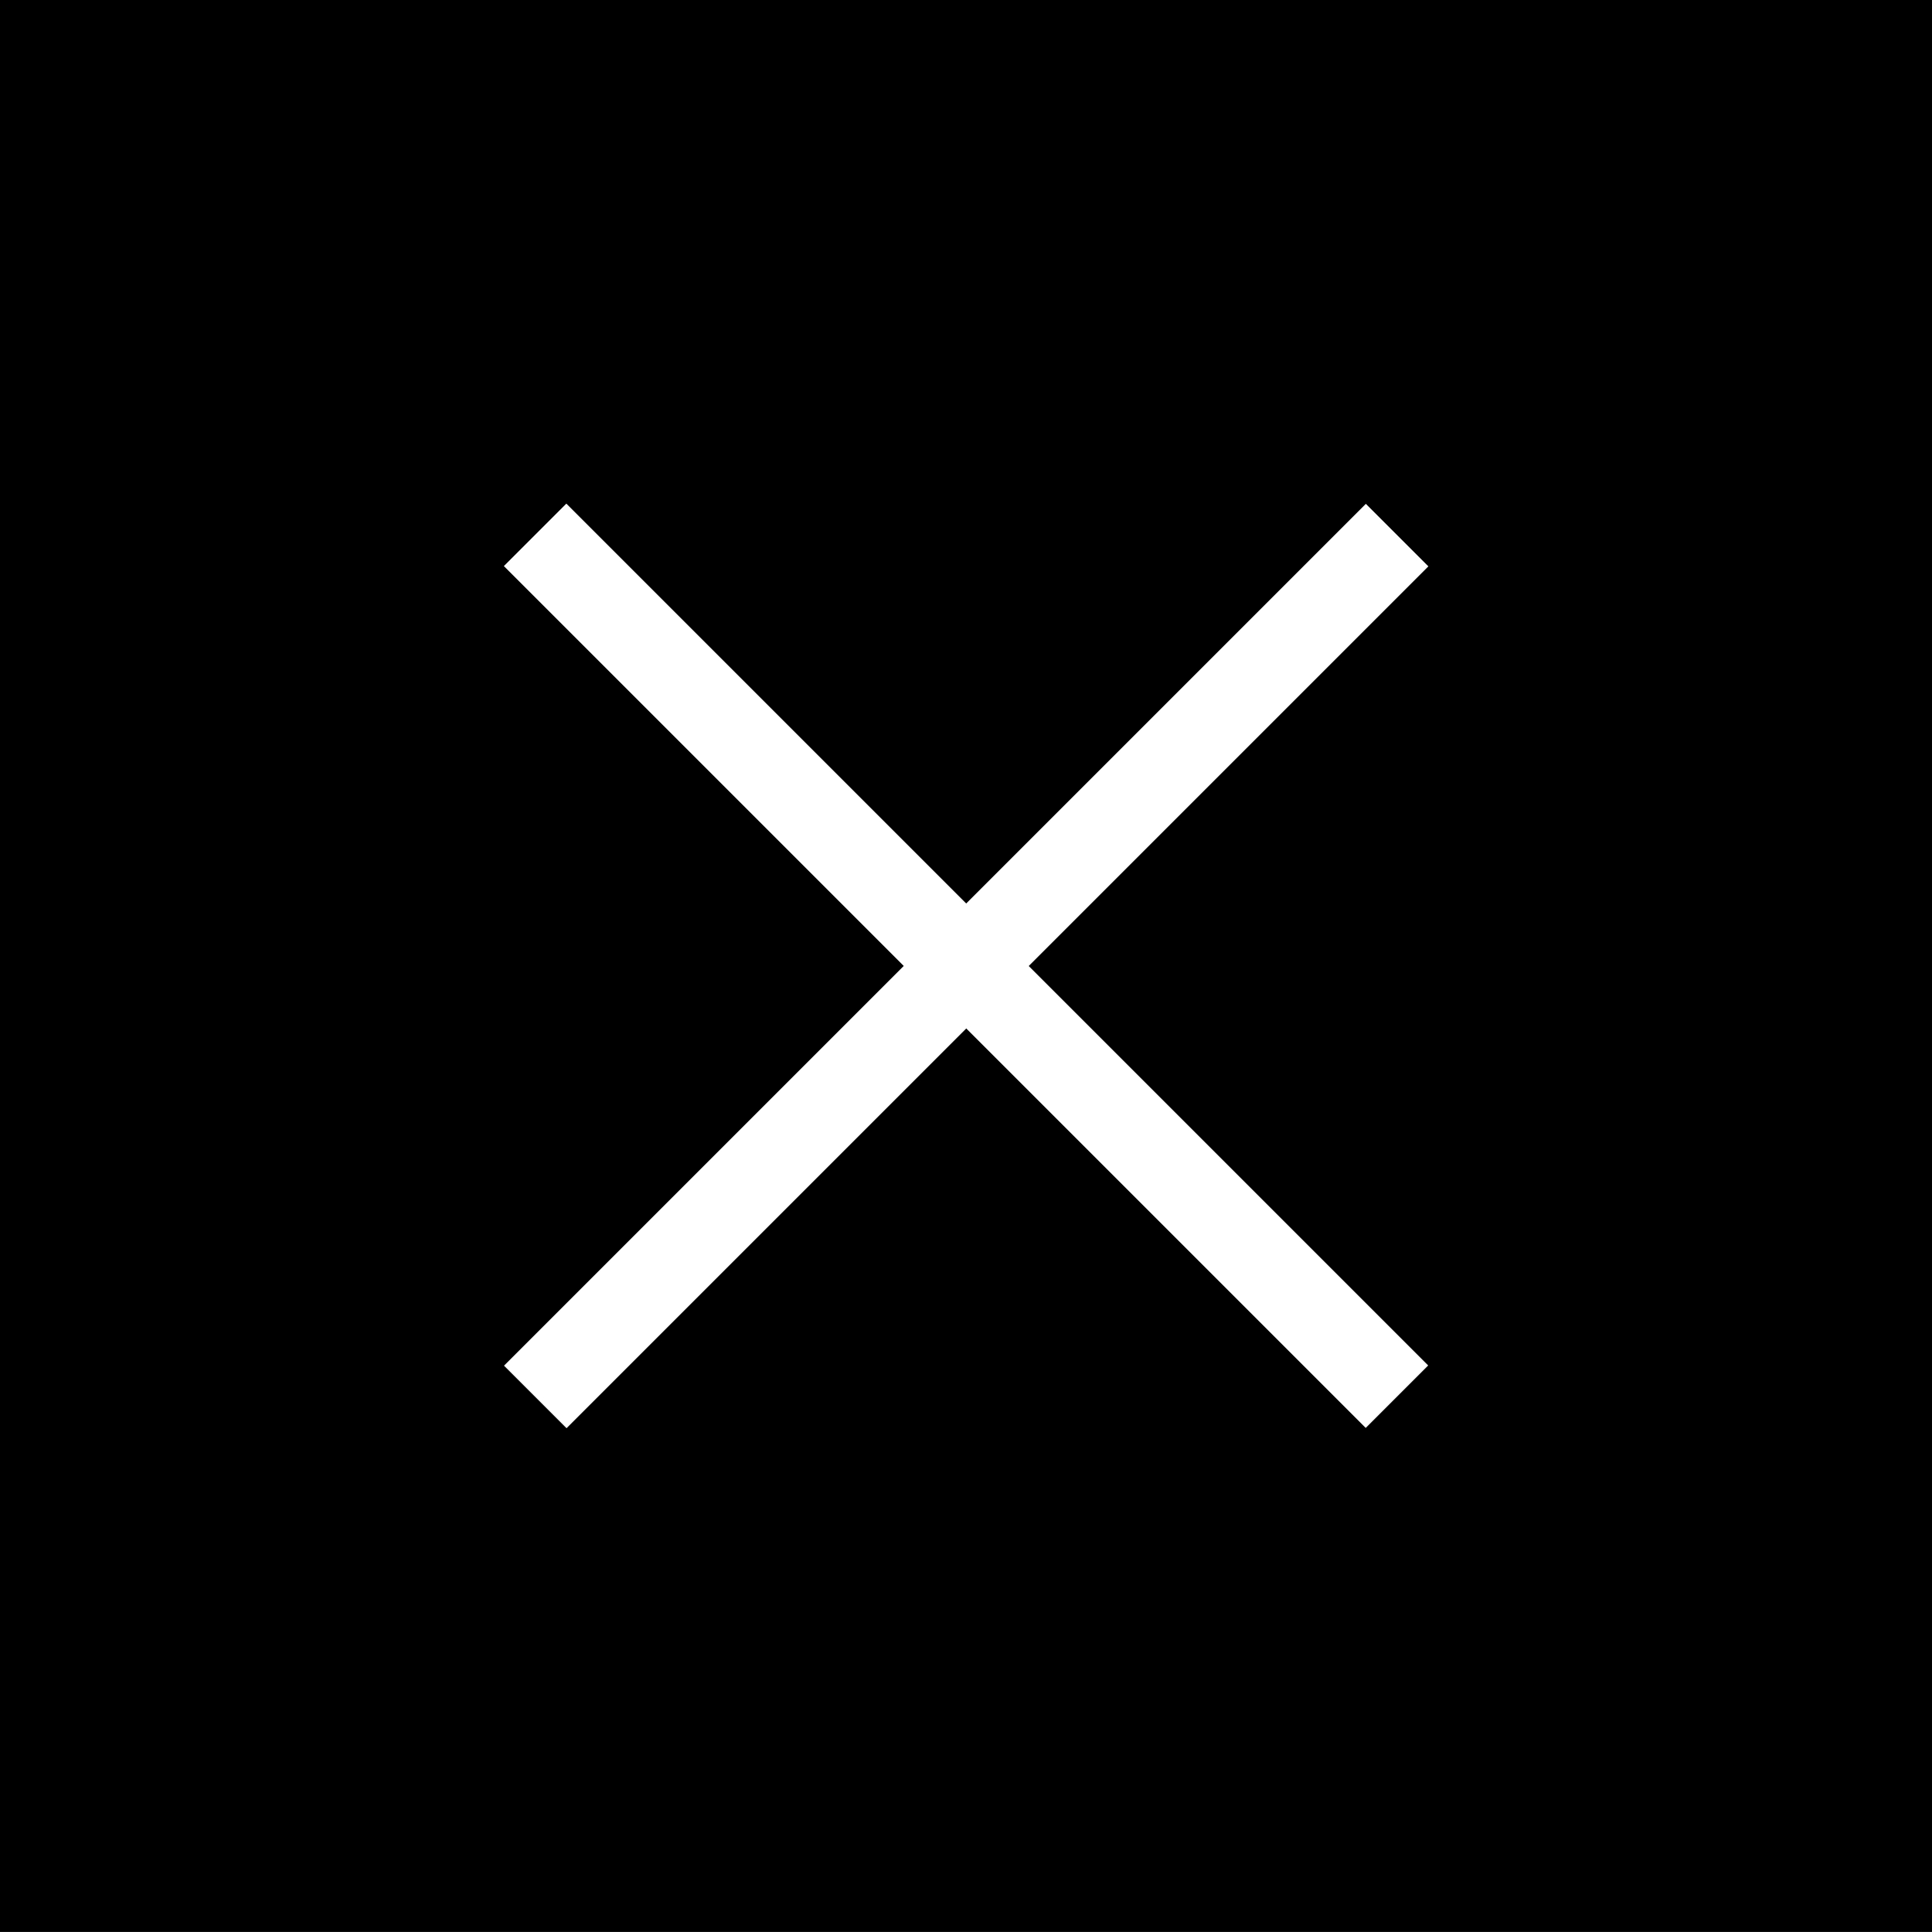 <?xml version="1.0" encoding="utf-8"?>
<!-- Generator: Adobe Illustrator 16.0.0, SVG Export Plug-In . SVG Version: 6.00 Build 0)  -->
<!DOCTYPE svg PUBLIC "-//W3C//DTD SVG 1.1//EN" "http://www.w3.org/Graphics/SVG/1.1/DTD/svg11.dtd">
<svg version="1.1" id="Layer_1" xmlns="http://www.w3.org/2000/svg" xmlns:xlink="http://www.w3.org/1999/xlink" x="0px" y="0px"
	 width="45.001px" height="45px" viewBox="0 0 45.001 45" enable-background="new 0 0 45.001 45" xml:space="preserve">
<rect x="0" width="45.001" height="45"/>
<rect x="8.303" y="21.471" transform="matrix(0.707 0.707 -0.707 0.707 22.501 -9.32)" fill="#FFFFFF" width="28.394" height="2.058"/>
<rect x="8.303" y="21.47" transform="matrix(-0.707 0.707 -0.707 -0.707 54.32 22.501)" fill="#FFFFFF" width="28.394" height="2.06"/>
</svg>

